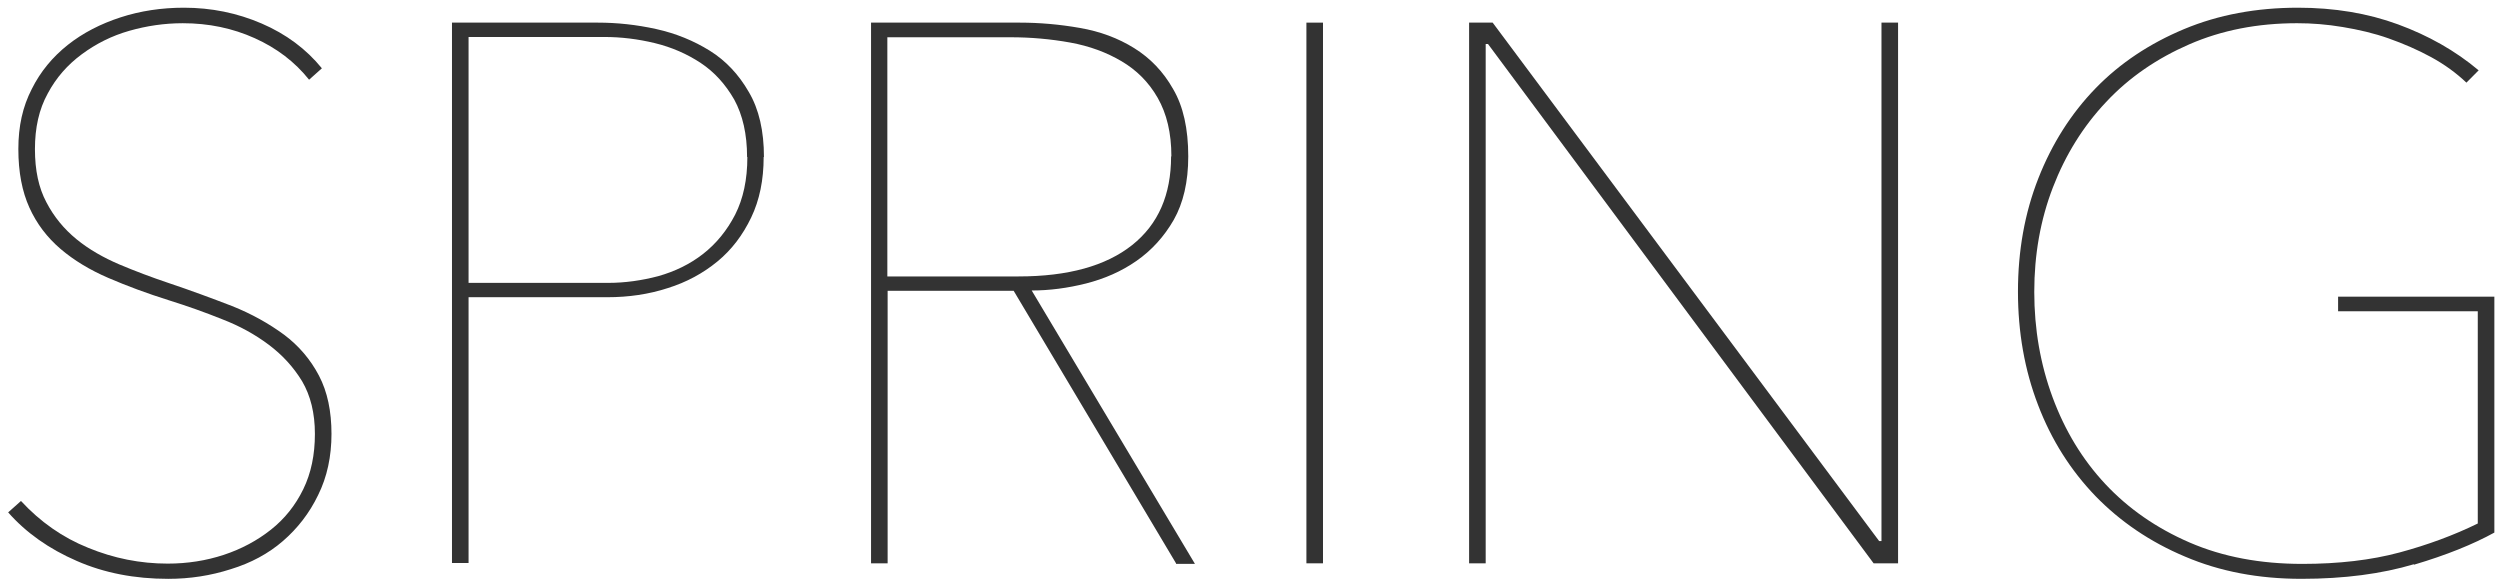 <svg width="211" height="49" viewBox="0 0 211 49" fill="none" xmlns="http://www.w3.org/2000/svg">
<path d="M27.978 36.599C27.978 38.526 27.609 40.256 26.848 41.787C26.111 43.319 25.104 44.604 23.876 45.666C22.648 46.729 21.174 47.52 19.479 48.038C17.785 48.582 16.041 48.854 14.198 48.854C11.374 48.854 8.795 48.359 6.486 47.346C4.152 46.334 2.212 44.975 0.689 43.245L1.77 42.282C3.391 44.036 5.282 45.37 7.444 46.235C9.605 47.124 11.84 47.569 14.149 47.569C15.819 47.569 17.392 47.322 18.89 46.828C20.388 46.334 21.714 45.617 22.869 44.703C24.023 43.789 24.932 42.652 25.595 41.293C26.258 39.934 26.578 38.378 26.578 36.624C26.578 34.869 26.209 33.387 25.497 32.176C24.76 30.966 23.827 29.953 22.672 29.088C21.518 28.223 20.216 27.507 18.742 26.939C17.269 26.346 15.795 25.827 14.297 25.357C12.405 24.764 10.686 24.122 9.139 23.455C7.591 22.788 6.24 21.972 5.11 21.009C3.981 20.045 3.096 18.884 2.482 17.525C1.868 16.166 1.549 14.536 1.549 12.584C1.549 10.632 1.917 9.001 2.679 7.519C3.416 6.036 4.447 4.801 5.724 3.788C7.002 2.775 8.5 2.009 10.17 1.466C11.84 0.922 13.633 0.65 15.525 0.65C17.834 0.65 20.02 1.095 22.083 1.984C24.146 2.874 25.841 4.134 27.167 5.765L26.087 6.728C24.883 5.221 23.36 4.06 21.493 3.22C19.627 2.38 17.613 1.96 15.427 1.96C13.879 1.96 12.381 2.182 10.907 2.602C9.433 3.022 8.107 3.689 6.903 4.579C5.7 5.468 4.742 6.555 4.03 7.889C3.293 9.224 2.949 10.78 2.949 12.584C2.949 14.387 3.268 15.845 3.907 17.056C4.545 18.291 5.405 19.329 6.461 20.194C7.518 21.058 8.746 21.75 10.072 22.318C11.423 22.887 12.798 23.405 14.198 23.875C16.114 24.517 17.907 25.184 19.578 25.827C21.248 26.494 22.697 27.309 23.974 28.248C25.227 29.187 26.209 30.348 26.922 31.707C27.634 33.066 27.978 34.697 27.978 36.648V36.599Z" fill="#333333"/>
<path d="M64.453 13.251C64.453 15.178 64.109 16.882 63.397 18.365C62.684 19.847 61.751 21.083 60.547 22.071C59.344 23.059 57.944 23.825 56.347 24.319C54.751 24.838 53.056 25.085 51.263 25.085H39.547V47.519H38.147V1.91H50.452C52.074 1.91 53.719 2.083 55.389 2.453C57.06 2.824 58.558 3.442 59.909 4.282C61.26 5.122 62.365 6.308 63.2 7.766C64.06 9.223 64.477 11.052 64.477 13.251H64.453ZM63.053 13.251C63.053 11.323 62.684 9.717 61.972 8.408C61.235 7.123 60.302 6.085 59.147 5.319C57.993 4.554 56.691 3.985 55.267 3.639C53.842 3.294 52.417 3.121 51.017 3.121H39.547V23.875H51.337C52.737 23.875 54.161 23.677 55.561 23.306C56.961 22.911 58.239 22.293 59.344 21.428C60.449 20.564 61.358 19.452 62.046 18.118C62.733 16.759 63.077 15.153 63.077 13.251H63.053Z" fill="#333333"/>
<path d="M99.257 47.544L85.552 24.542H74.916V47.544H73.516V1.91H86.068C87.738 1.91 89.433 2.058 91.127 2.355C92.847 2.651 94.37 3.219 95.721 4.059C97.072 4.899 98.177 6.036 99.012 7.518C99.871 8.976 100.289 10.879 100.289 13.201C100.289 15.351 99.872 17.13 99.061 18.562C98.251 19.971 97.194 21.132 95.917 22.021C94.64 22.911 93.215 23.529 91.668 23.924C90.096 24.319 88.573 24.517 87.075 24.517L100.854 47.593H99.257V47.544ZM98.865 13.201C98.865 11.225 98.472 9.594 97.71 8.26C96.949 6.925 95.917 5.912 94.664 5.171C93.412 4.43 91.963 3.886 90.317 3.59C88.671 3.294 87.001 3.145 85.282 3.145H74.892V23.331H85.969C90.145 23.331 93.338 22.442 95.549 20.687C97.759 18.933 98.84 16.438 98.84 13.201H98.865Z" fill="#333333"/>
<path d="M110.261 47.544V1.91H111.661V47.544H110.261Z" fill="#333333"/>
<path d="M158.133 47.544L125.588 3.714H125.392V47.544H123.992V1.91H125.981L158.6 45.666H158.797V1.91H160.197V47.544H158.158H158.133Z" fill="#333333"/>
<path d="M203.745 47.618C201.019 48.433 197.85 48.853 194.24 48.853C190.629 48.853 187.362 48.236 184.415 46.976C181.467 45.74 178.937 44.011 176.85 41.861C174.762 39.687 173.141 37.142 172.011 34.177C170.881 31.237 170.316 28.05 170.316 24.616C170.316 21.181 170.881 17.994 172.036 15.054C173.19 12.114 174.811 9.569 176.874 7.444C178.937 5.32 181.443 3.664 184.341 2.454C187.24 1.243 190.457 0.65 193.945 0.65C197.015 0.65 199.84 1.119 202.394 2.058C204.949 2.997 207.233 4.282 209.198 5.937L208.166 6.975C207.307 6.16 206.324 5.443 205.194 4.825C204.065 4.208 202.861 3.689 201.608 3.244C200.356 2.799 199.054 2.503 197.728 2.281C196.401 2.058 195.124 1.959 193.871 1.959C190.531 1.959 187.51 2.552 184.783 3.738C182.057 4.924 179.699 6.53 177.759 8.606C175.818 10.656 174.32 13.078 173.264 15.82C172.207 18.563 171.692 21.503 171.692 24.64C171.692 27.778 172.207 30.743 173.239 33.535C174.271 36.327 175.744 38.773 177.685 40.848C179.625 42.924 182.008 44.579 184.808 45.79C187.608 47 190.776 47.593 194.313 47.593C197.384 47.593 200.135 47.272 202.517 46.63C204.9 45.987 207.11 45.172 209.124 44.184V26.271H197.335V25.036H210.524V44.95C208.731 45.938 206.472 46.852 203.721 47.667L203.745 47.618Z" fill="#333333"/>
</svg>
